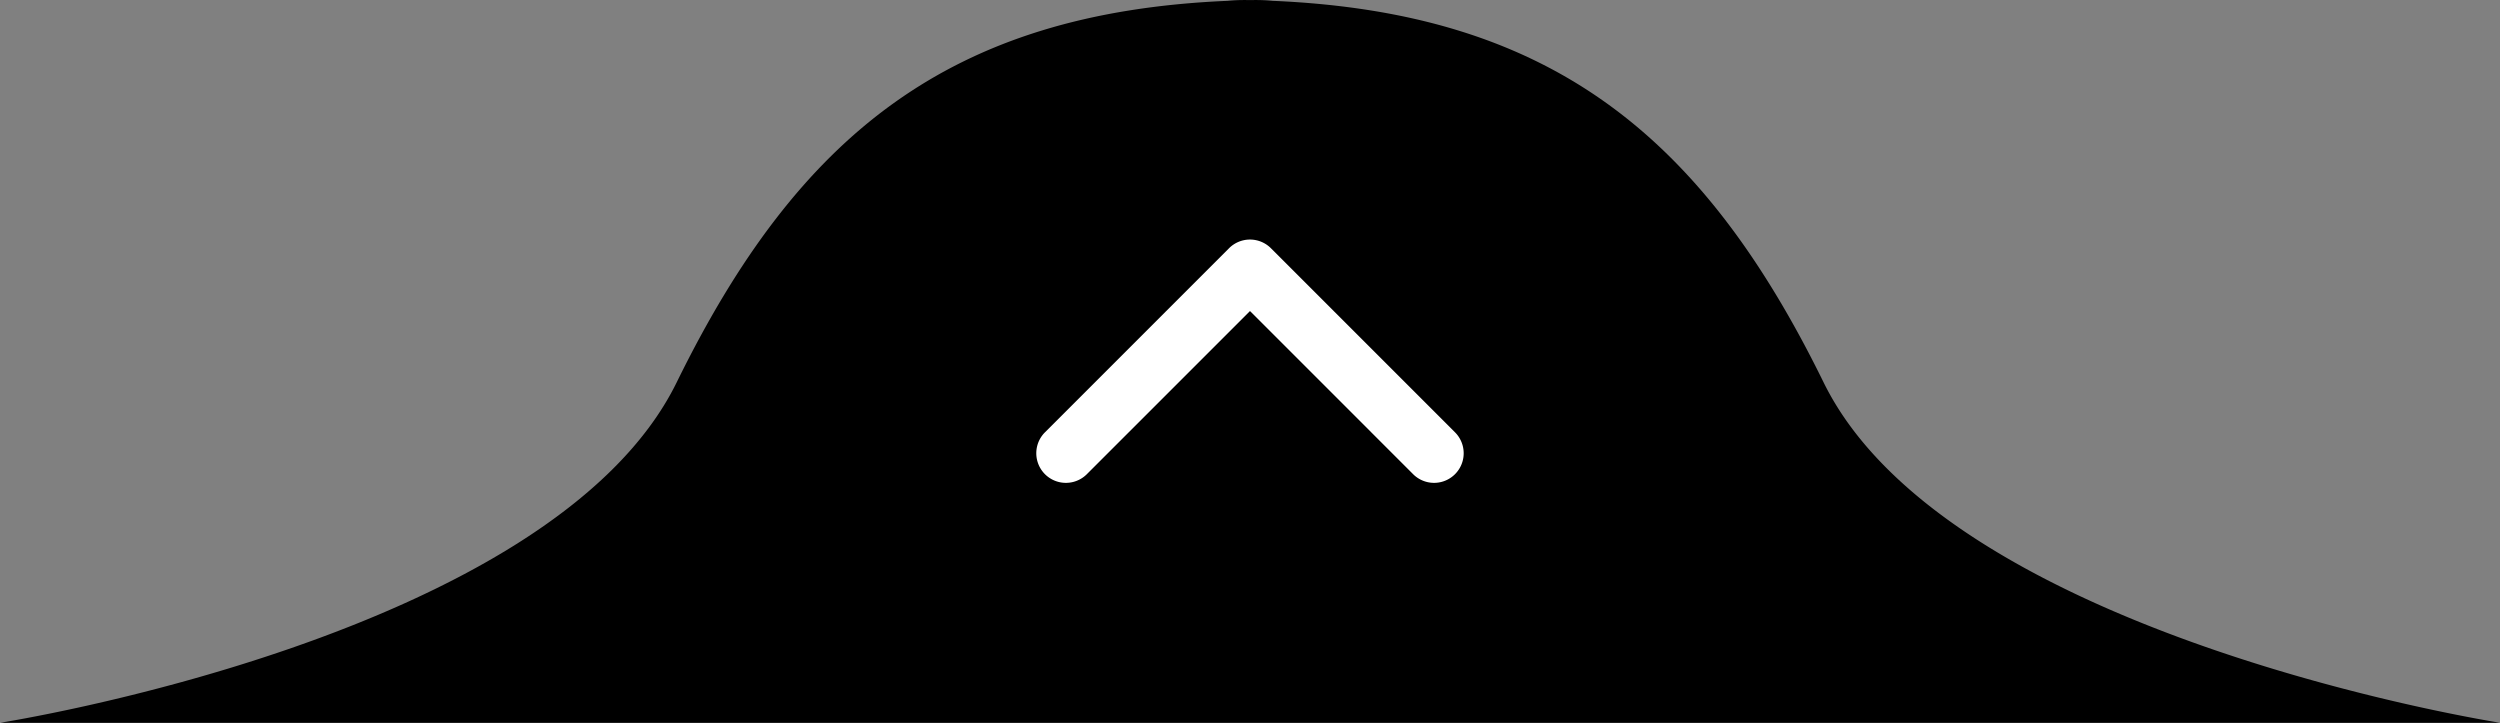 <svg xmlns="http://www.w3.org/2000/svg" width="84.417" height="24.406" viewBox="0 0 84.417 24.406">
  <rect x="0" y="0" width="84.417" height="24.406" fill="#808080" stroke="none"/>
  <g id="menu_rolovaci_sipka" transform="translate(-1068.681 -88.594)">
    <path id="Union_1" data-name="Union 1" d="M-4016.564,24.406H-4076s18.633-2.9,22.851-11.5c4.1-8.356,9.231-12.478,18.6-12.878a5.985,5.985,0,0,1,.679-.026l.082,0,.082,0a5.989,5.989,0,0,1,.679.026c9.364.4,14.5,4.523,18.6,12.878,4.217,8.6,22.85,11.5,22.85,11.5Z" transform="translate(5144.682 88.594)" fill="#000000"/>
    <path id="chevron-down" d="M12.228,16.228a1,1,0,0,1-.707-.293L5.293,9.707A1,1,0,0,1,6.707,8.293l5.521,5.521,5.521-5.521a1,1,0,0,1,1.414,1.414l-6.228,6.228A1,1,0,0,1,12.228,16.228Z" transform="translate(1123.117 112.911) rotate(180)" fill="#fff"/>
  </g>
</svg>
